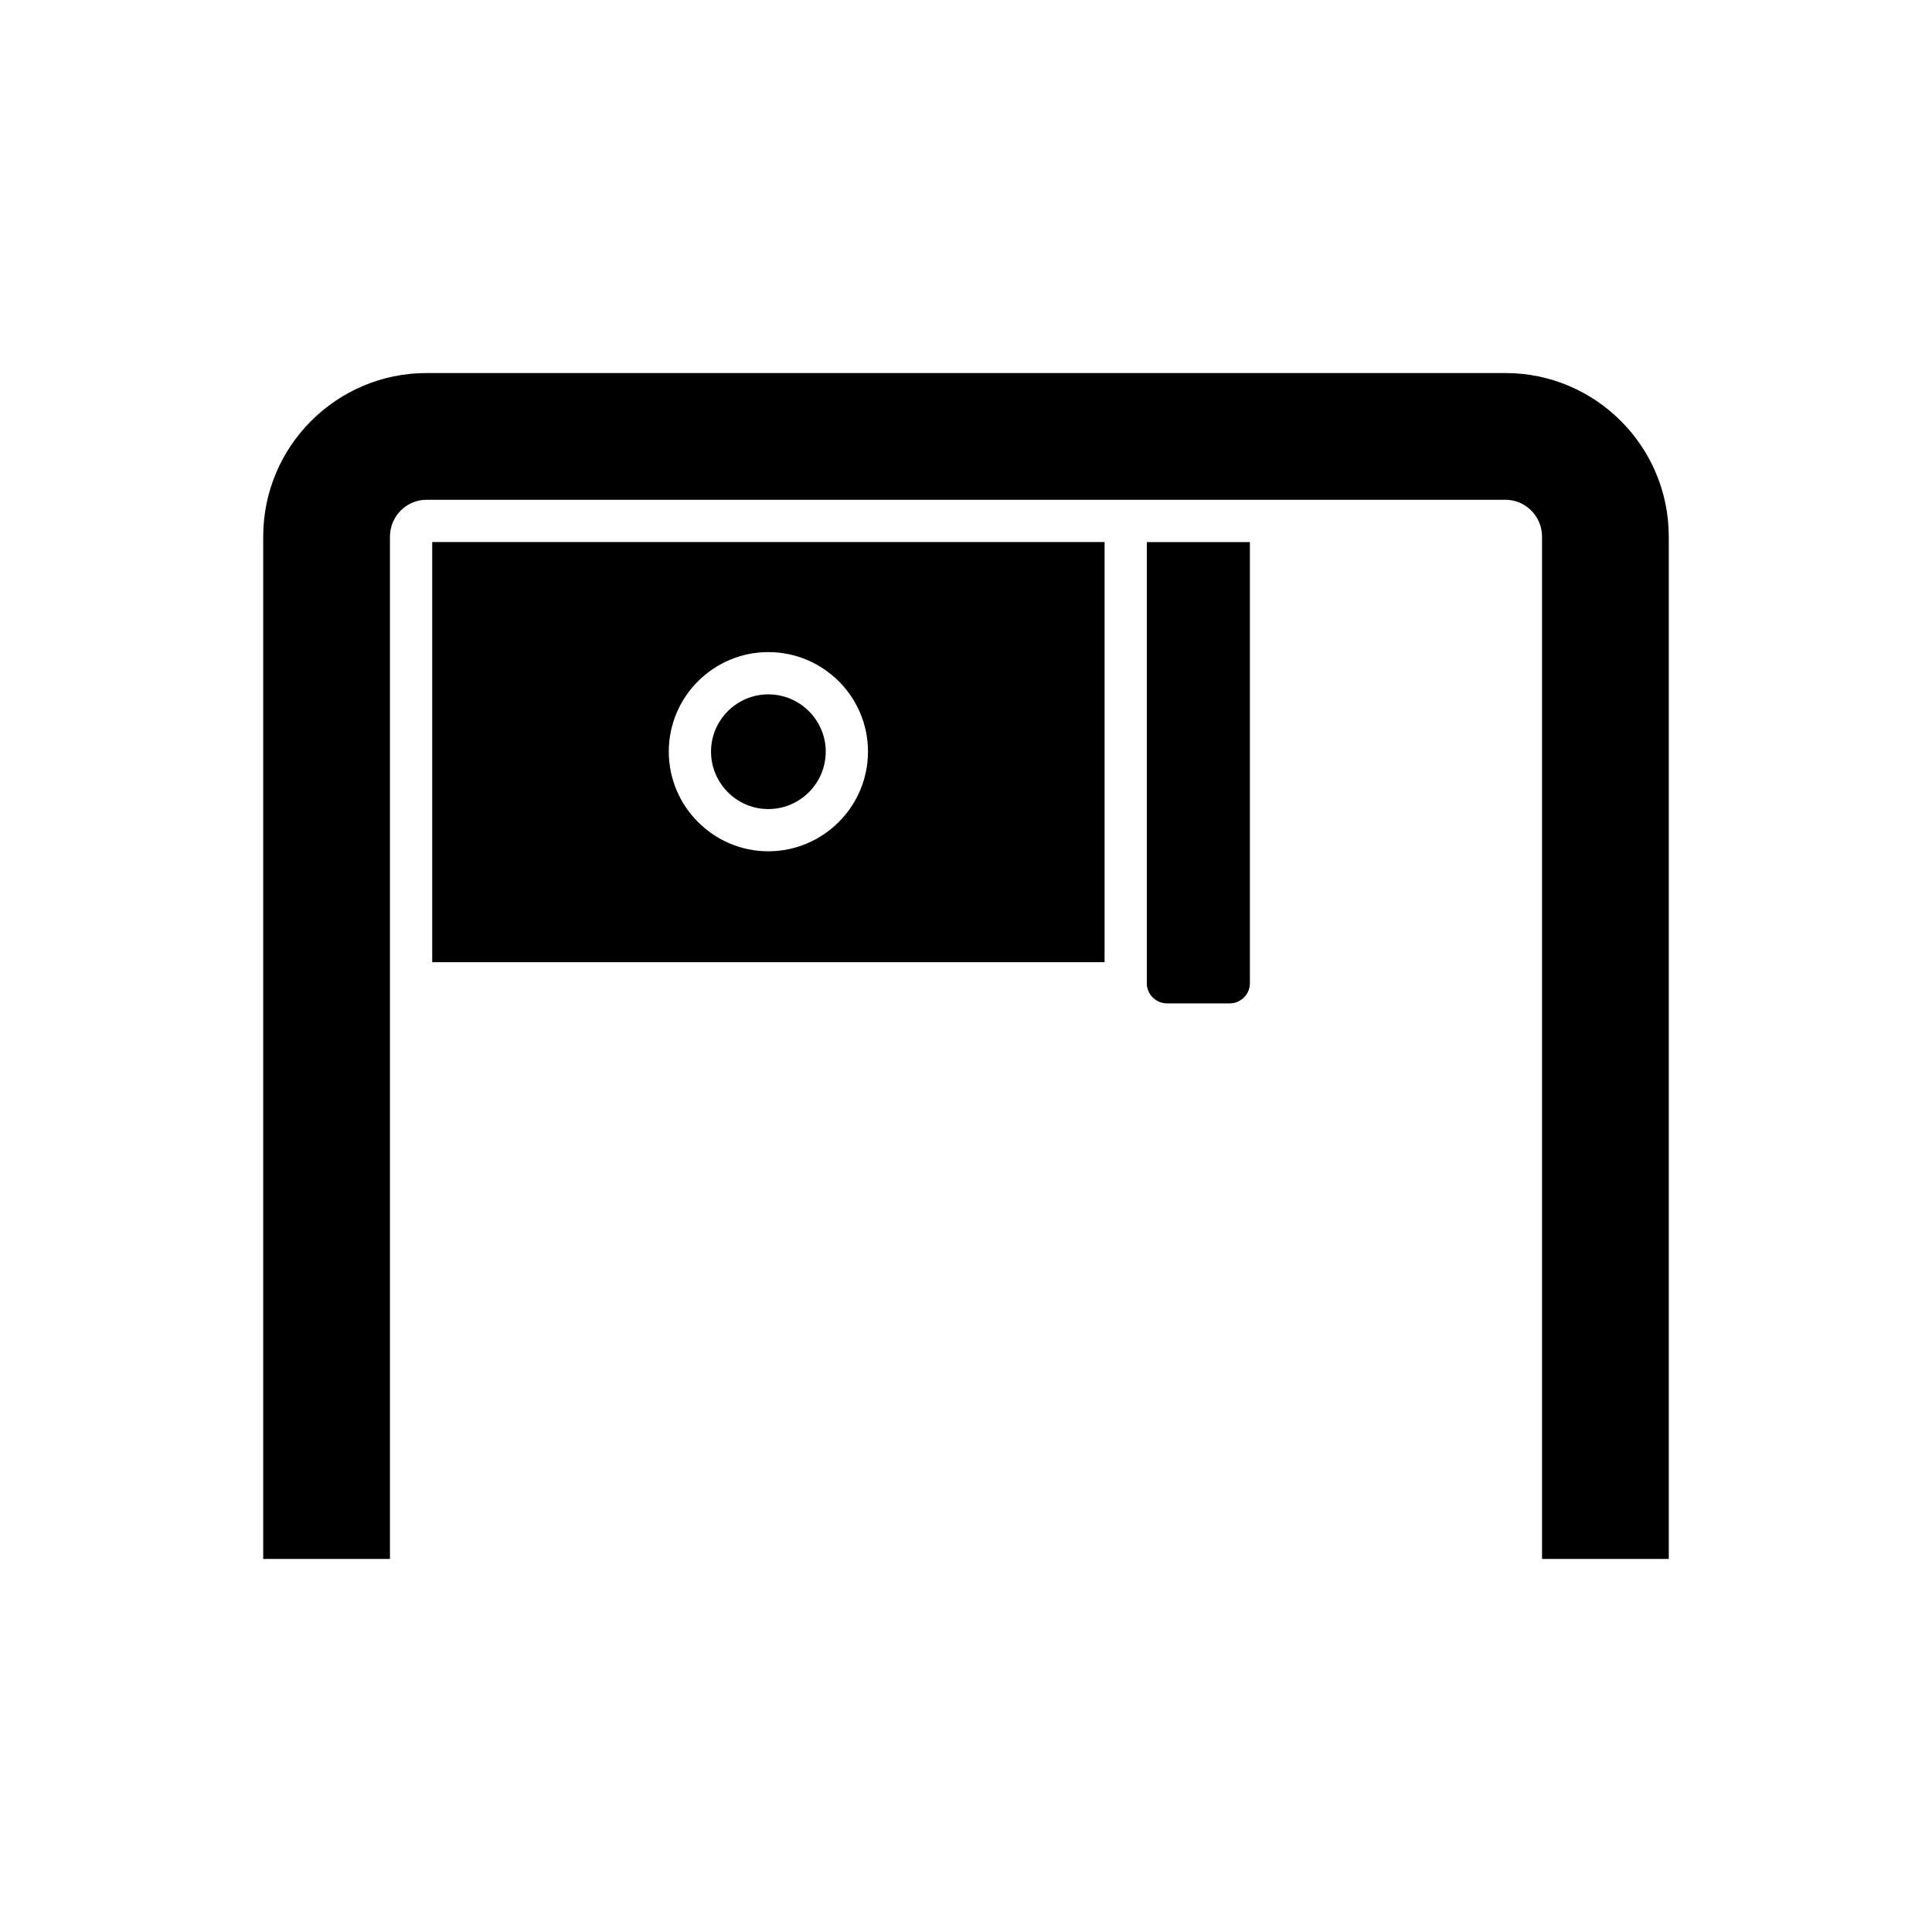 <?xml version="1.0" encoding="UTF-8"?>
<!-- Uploaded to: ICON Repo, www.iconrepo.com, Generator: ICON Repo Mixer Tools -->
<svg fill="#000000" width="800px" height="800px" version="1.1" viewBox="144 144 512 512" xmlns="http://www.w3.org/2000/svg">
 <g>
  <path d="m586.24 557.13v-270.94c0-23.902-19.426-43.328-43.273-43.328h-285.94c-23.848 0-43.273 19.426-43.273 43.328v270.94h33.586l0.004-270.94c0-5.375 4.367-9.742 9.684-9.742h285.94c5.316 0 9.684 4.367 9.684 9.742v270.94z"/>
  <path d="m453.29 409.91h16.57c2.969 0 5.375-2.406 5.375-5.316v-116.94h-27.316v116.94c0 2.91 2.406 5.316 5.371 5.316z"/>
  <path d="m436.72 398.99v-111.34h-178.18v111.34zm-89.117-82.18c14.555 0 26.422 11.812 26.422 26.367 0 14.555-11.867 26.422-26.422 26.422-14.5 0-26.367-11.867-26.367-26.422 0-14.555 11.871-26.367 26.367-26.367z"/>
  <path d="m347.6 358.41c8.398 0 15.227-6.828 15.227-15.227 0-8.34-6.828-15.172-15.227-15.172-8.34 0-15.172 6.828-15.172 15.172 0.004 8.398 6.832 15.227 15.172 15.227z"/>
 </g>
</svg>